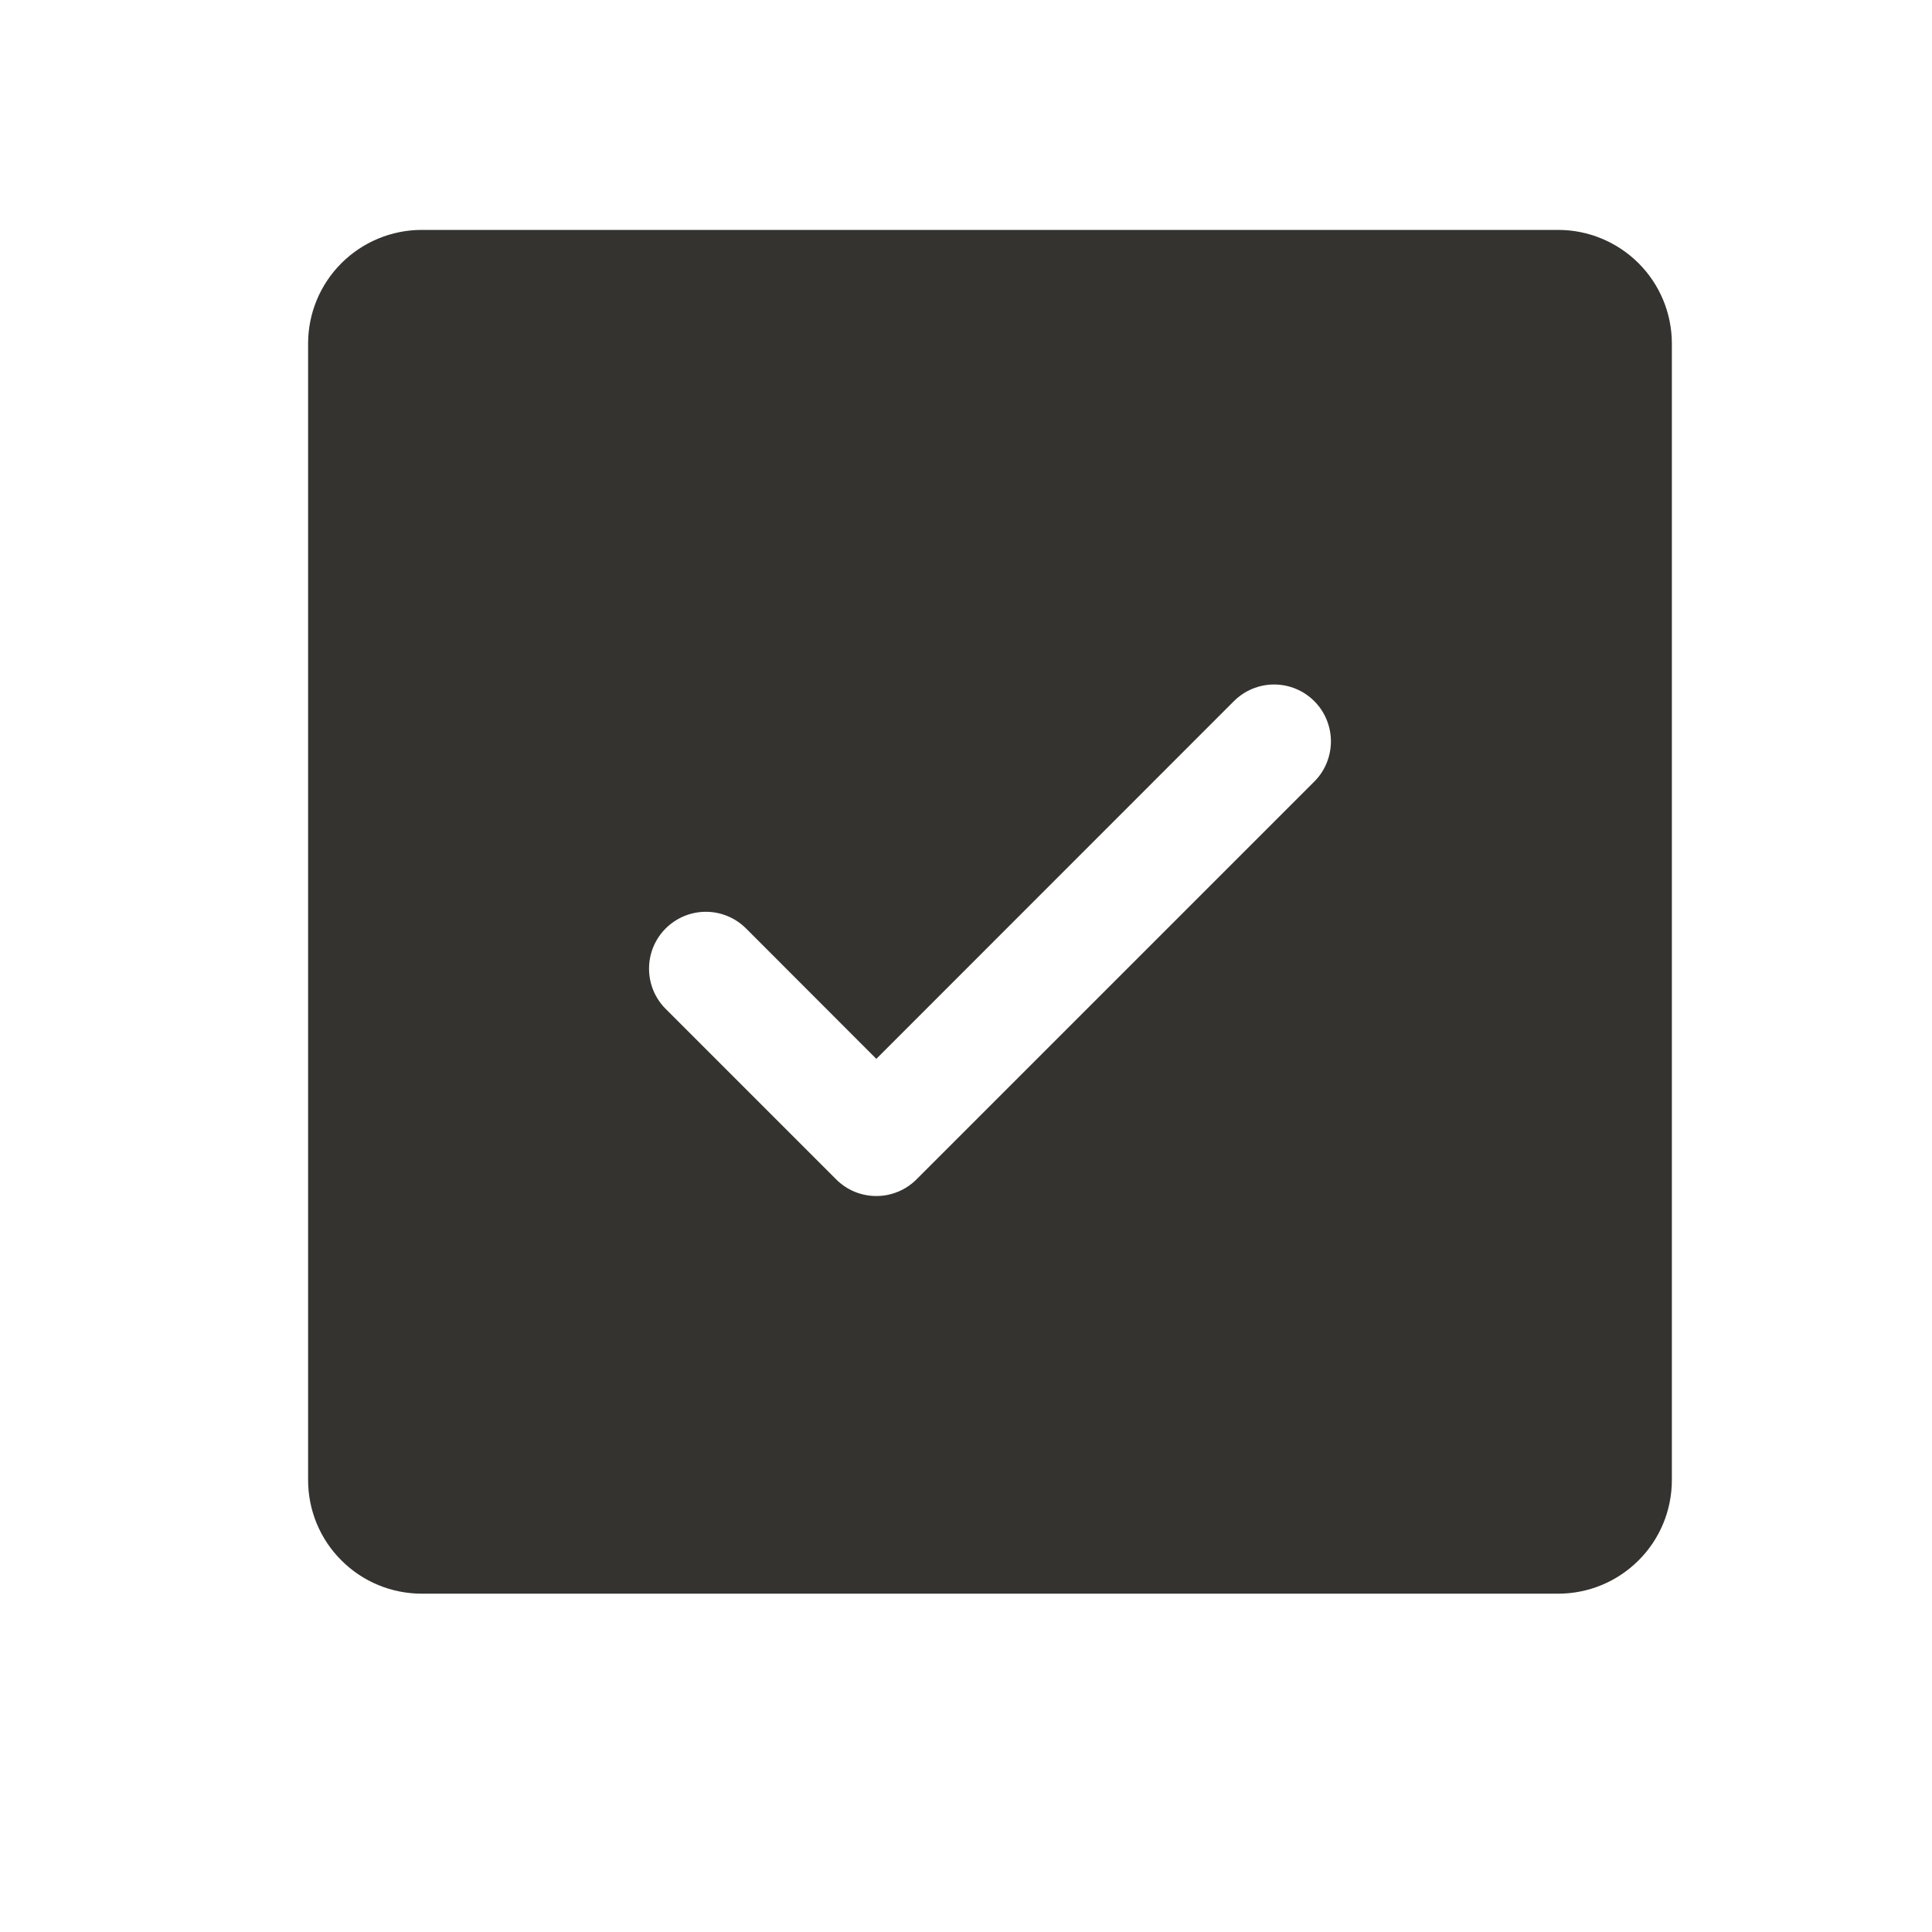 <svg width="17" height="17" viewBox="0 0 17 17" fill="none" xmlns="http://www.w3.org/2000/svg">
<path d="M13.711 2.023H3.711C3.446 2.023 3.191 2.129 3.004 2.316C2.816 2.504 2.711 2.758 2.711 3.023V13.023C2.711 13.289 2.816 13.543 3.004 13.73C3.191 13.918 3.446 14.023 3.711 14.023H13.711C13.976 14.023 14.23 13.918 14.418 13.73C14.606 13.543 14.711 13.289 14.711 13.023V3.023C14.711 2.758 14.606 2.504 14.418 2.316C14.23 2.129 13.976 2.023 13.711 2.023ZM11.565 6.877L8.065 10.377C8.018 10.424 7.963 10.461 7.902 10.486C7.842 10.511 7.777 10.524 7.711 10.524C7.645 10.524 7.58 10.511 7.519 10.486C7.459 10.461 7.404 10.424 7.357 10.377L5.857 8.877C5.763 8.783 5.711 8.656 5.711 8.523C5.711 8.391 5.763 8.264 5.857 8.17C5.951 8.076 6.078 8.023 6.211 8.023C6.344 8.023 6.471 8.076 6.565 8.17L7.711 9.317L10.857 6.17C10.904 6.123 10.959 6.086 11.02 6.061C11.08 6.036 11.145 6.023 11.211 6.023C11.277 6.023 11.342 6.036 11.402 6.061C11.463 6.086 11.518 6.123 11.565 6.17C11.611 6.216 11.648 6.271 11.673 6.332C11.698 6.393 11.711 6.458 11.711 6.523C11.711 6.589 11.698 6.654 11.673 6.715C11.648 6.776 11.611 6.831 11.565 6.877Z" fill="#343330"/>
</svg>
